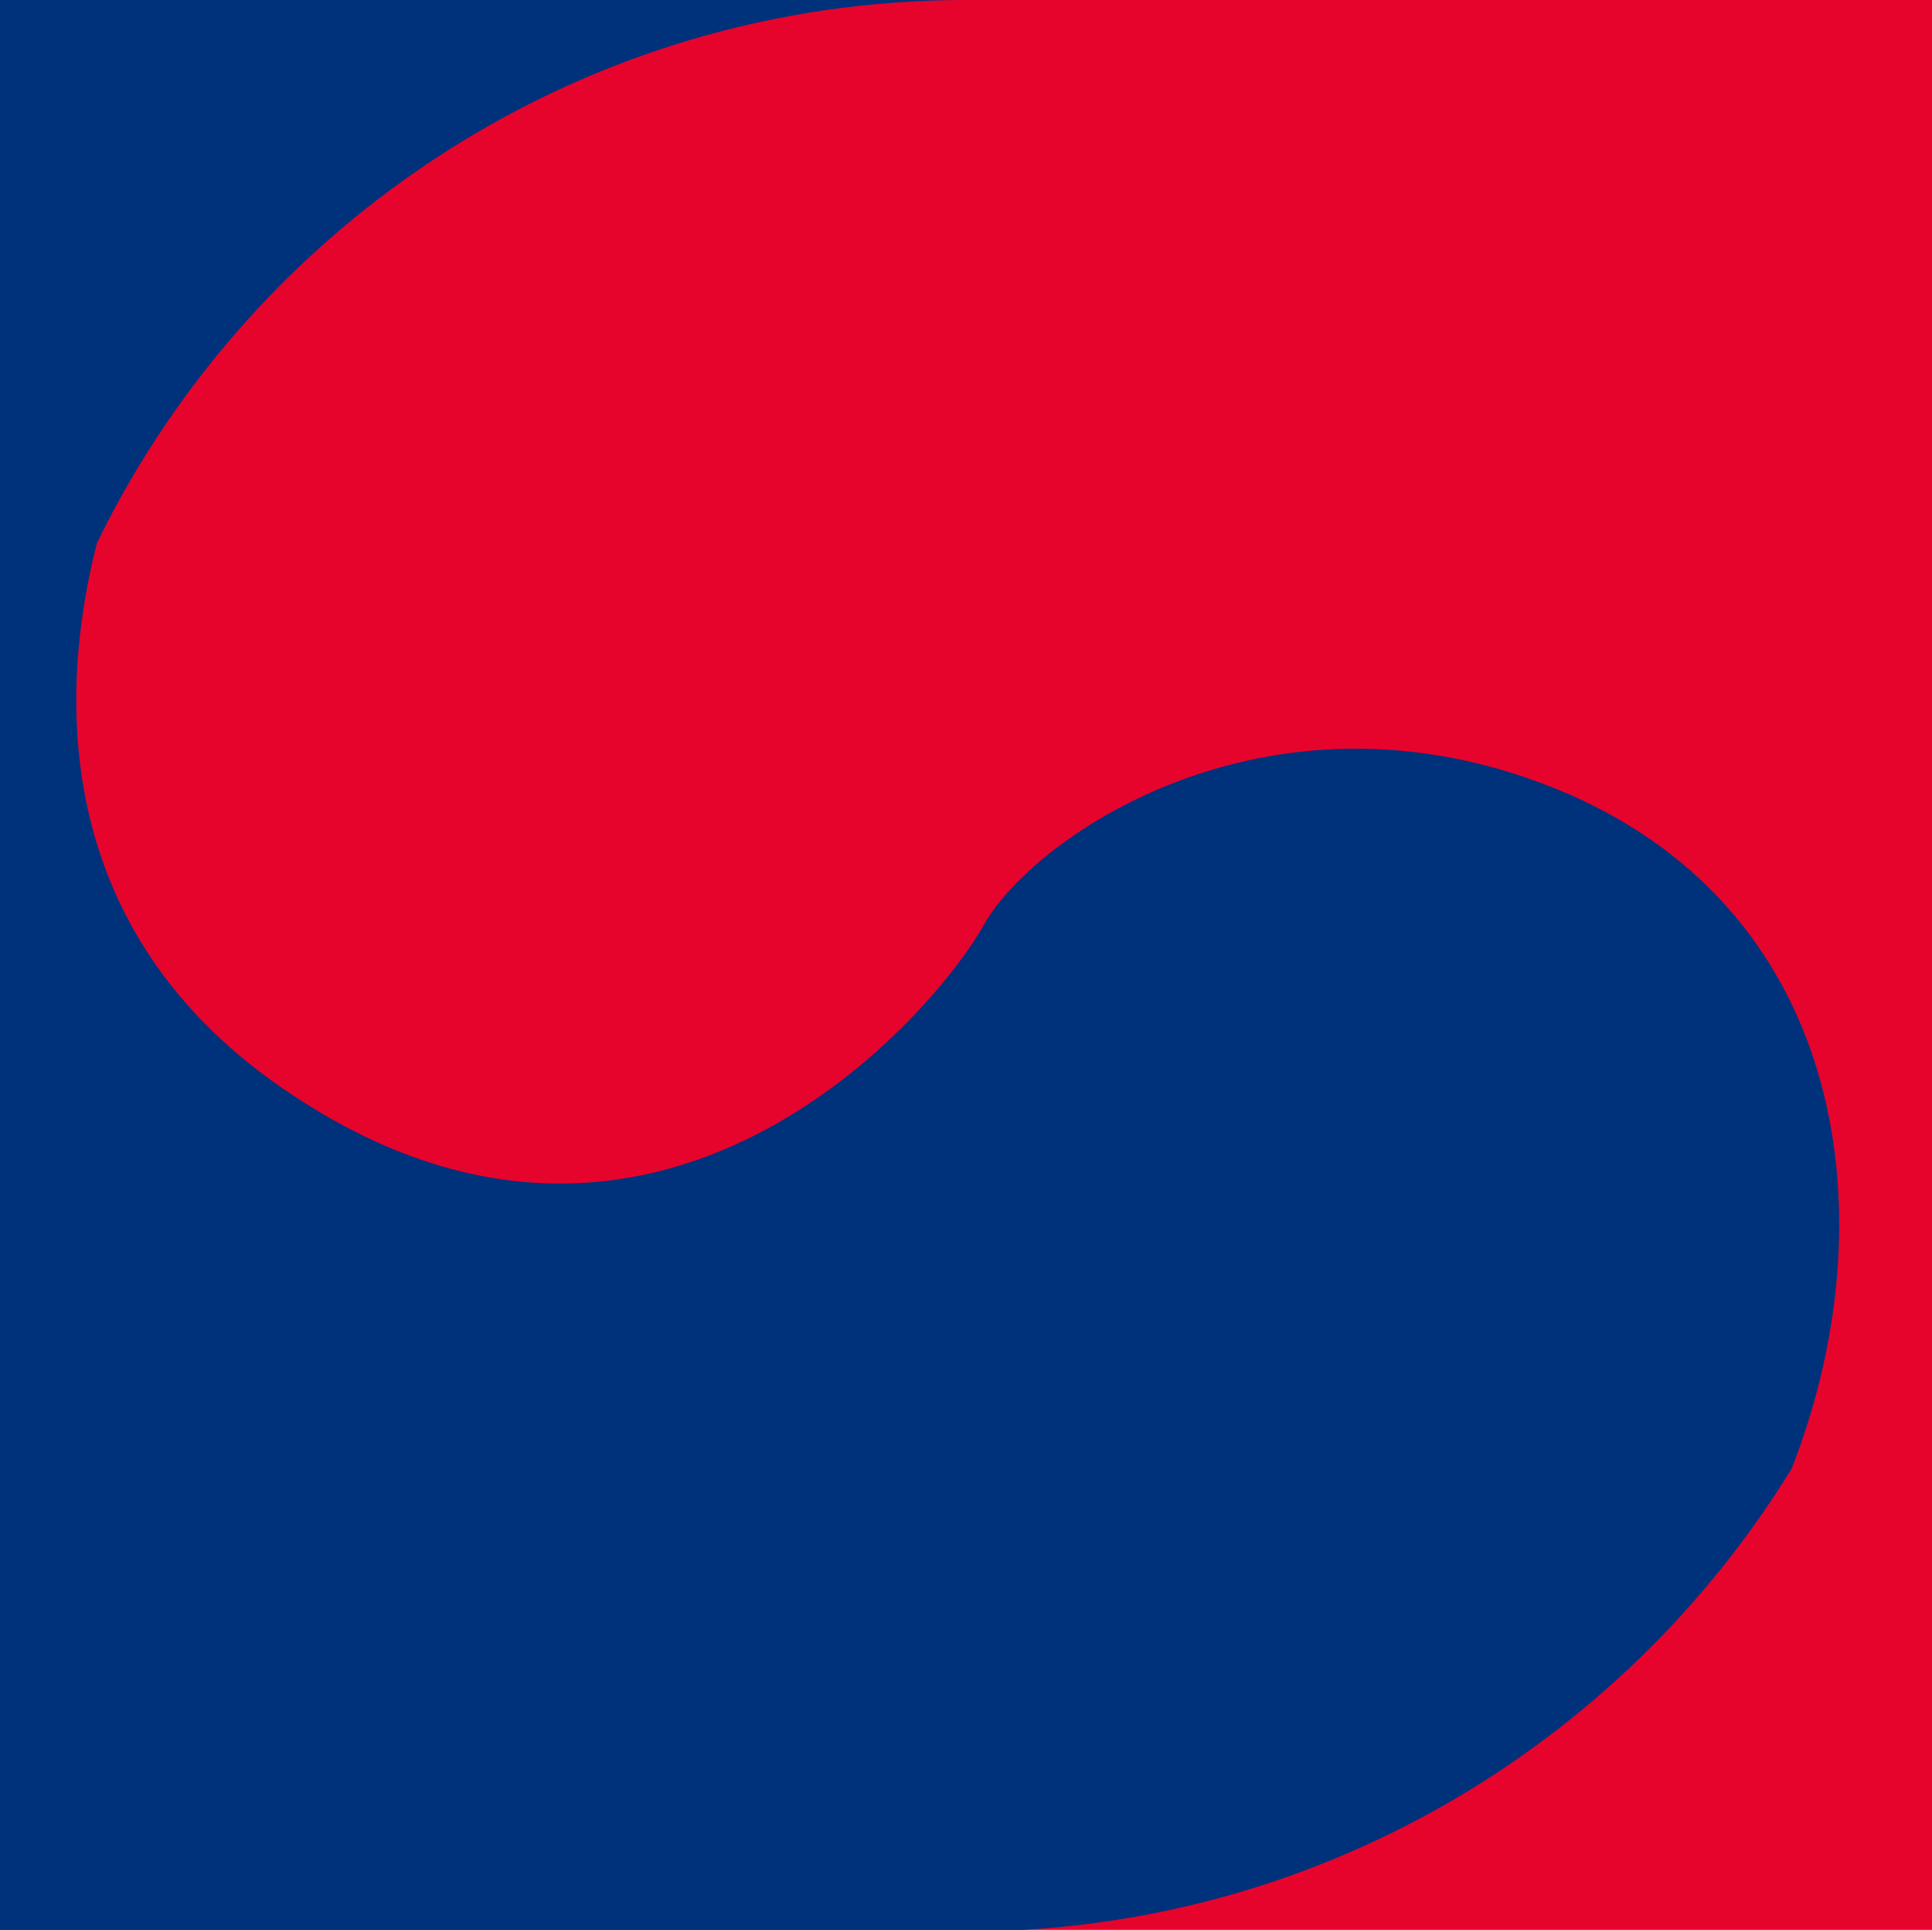 <?xml version="1.0" encoding="utf-8"?>
<!-- Generator: Adobe Illustrator 22.0.1, SVG Export Plug-In . SVG Version: 6.00 Build 0)  -->
<svg version="1.1" id="Layer_1" xmlns="http://www.w3.org/2000/svg" xmlns:xlink="http://www.w3.org/1999/xlink" x="0px" y="0px"
	 viewBox="0 0 115.6 115.5" style="enable-background:new 0 0 115.6 115.5;" xml:space="preserve">
<style type="text/css">
	.st0{fill:#E6042D;}
	.st1{fill:#00317B;}
</style>
<rect x="0" y="0" class="st0" width="115.6" height="115.6"/>
<path class="st1" d="M93.8,47.5C76.3,40,61.9,50,58.9,55.3c-3,5.4-19.5,24.7-41.3,10.3C2.5,55.7,3.7,40.7,5.8,32.5
	C15.2,13.2,35,0,57.8,0H0v57.8v57.8h57.8c20.9,0,39.2-11.1,49.4-27.7C113,73.1,110.6,54.8,93.8,47.5z"/>
</svg>
